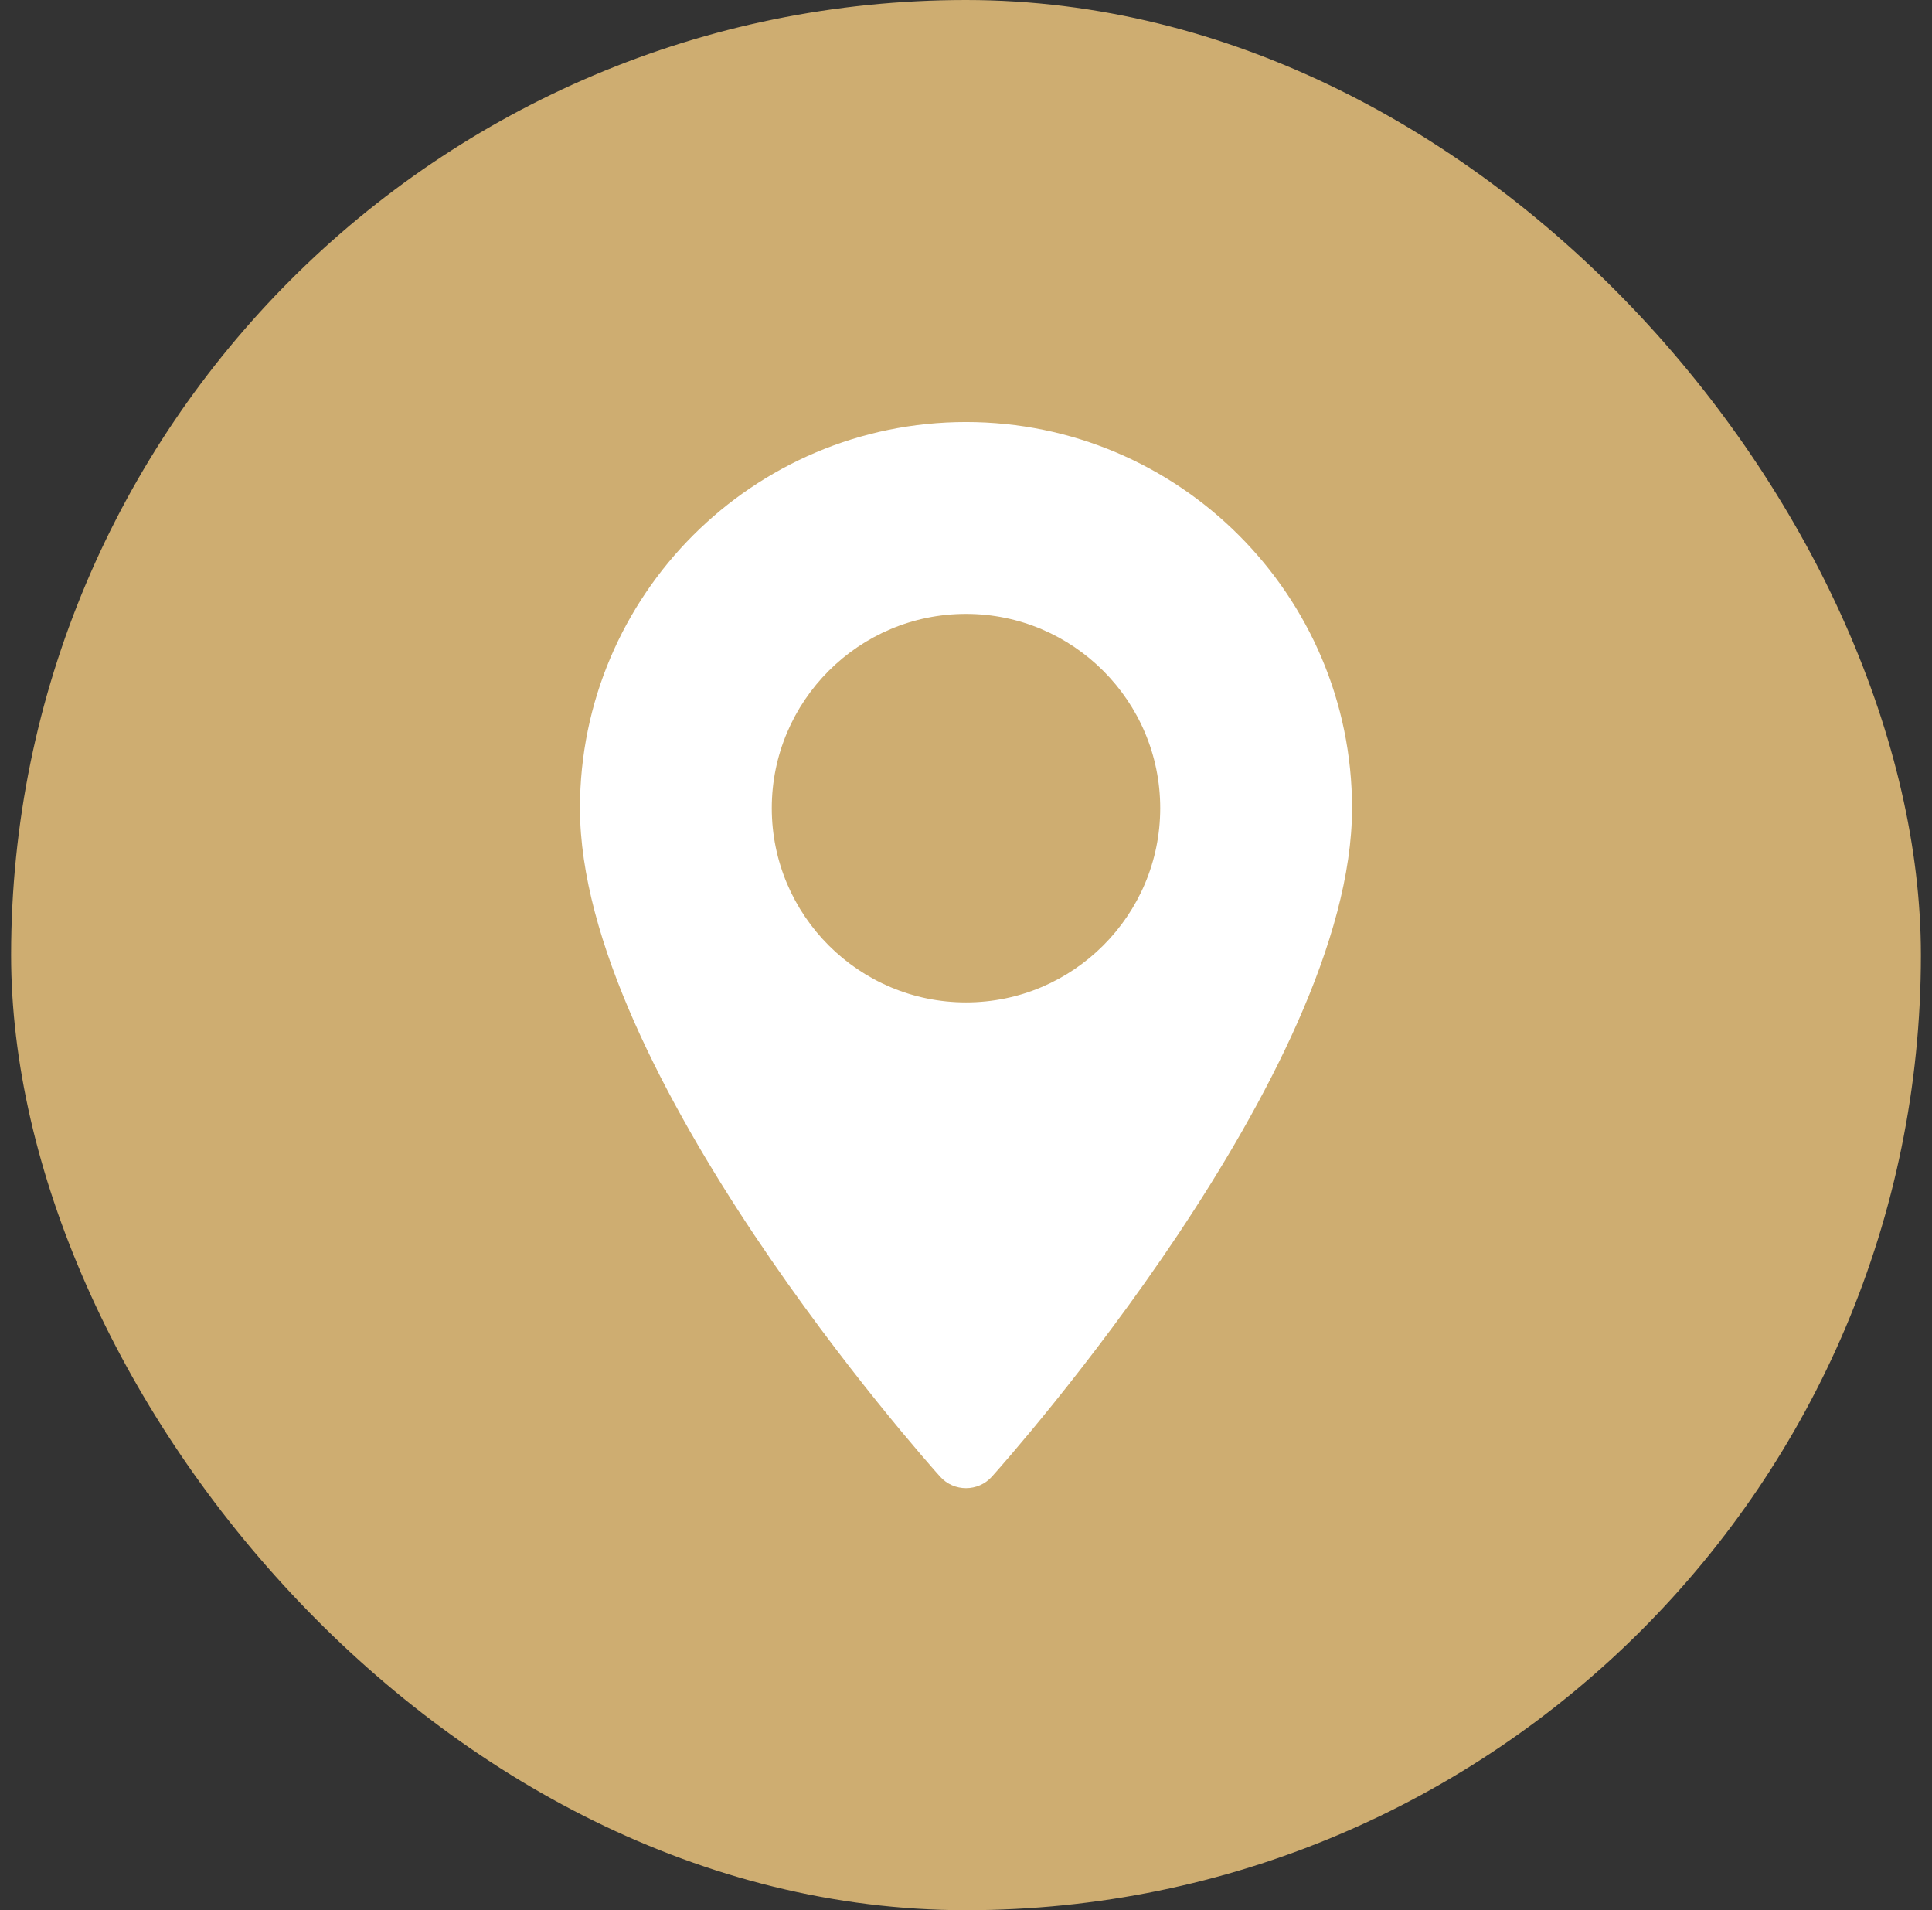 <svg width="87" height="86" viewBox="0 0 87 86" fill="none" xmlns="http://www.w3.org/2000/svg">
<rect x="0" y="0" width="87" height="86" fill="#333333" stroke="none"/>
<rect x="0.5" width="86" height="86" rx="43" fill="#CEAD71"/>
<path d="M43.5 19C33.914 19 26.116 26.798 26.116 36.384C26.116 48.279 41.673 65.743 42.335 66.481C42.958 67.174 44.044 67.172 44.665 66.481C45.327 65.743 60.884 48.279 60.884 36.384C60.884 26.798 53.085 19 43.5 19ZM43.5 45.13C38.677 45.13 34.754 41.206 34.754 36.384C34.754 31.561 38.677 27.638 43.5 27.638C48.323 27.638 52.246 31.561 52.246 36.384C52.246 41.206 48.323 45.13 43.5 45.13Z" fill="white"/>
</svg>
